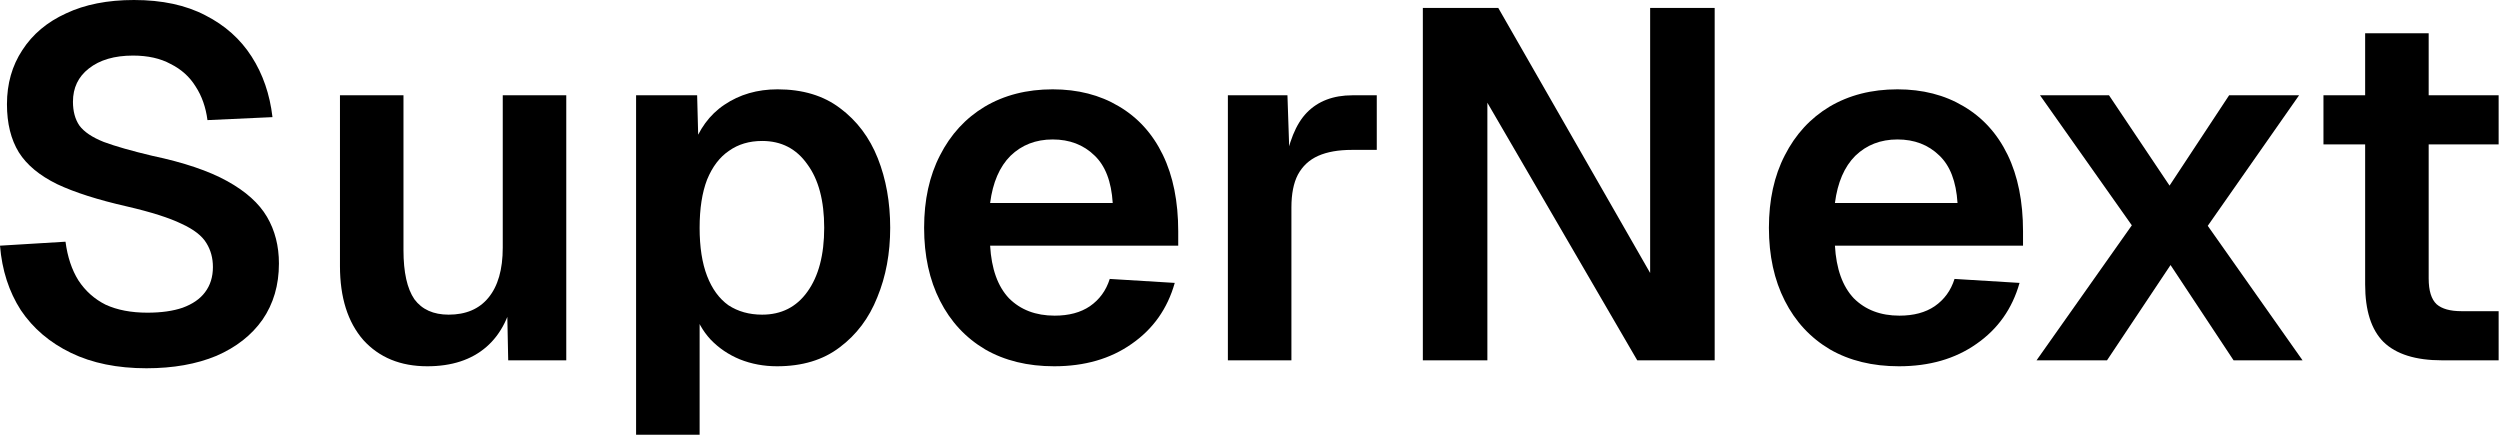 <?xml version="1.0" encoding="utf-8"?>
<svg xmlns="http://www.w3.org/2000/svg" fill="none" height="100%" overflow="visible" preserveAspectRatio="none" style="display: block;" viewBox="0 0 138 24" width="100%">
<g id="SuperNext">
<path d="M8.082 20.328C6.475 20.328 5.087 20.045 3.918 19.479C2.749 18.913 1.826 18.127 1.151 17.123C0.493 16.1 0.11 14.913 0 13.561L3.616 13.342C3.726 14.182 3.963 14.895 4.329 15.479C4.712 16.063 5.214 16.511 5.835 16.821C6.475 17.114 7.242 17.26 8.137 17.26C8.904 17.26 9.552 17.168 10.082 16.986C10.63 16.785 11.041 16.502 11.315 16.136C11.607 15.753 11.753 15.287 11.753 14.739C11.753 14.246 11.634 13.808 11.397 13.424C11.159 13.022 10.703 12.666 10.027 12.356C9.351 12.027 8.347 11.707 7.013 11.397C5.406 11.032 4.119 10.621 3.151 10.164C2.183 9.689 1.479 9.105 1.041 8.411C0.603 7.698 0.384 6.813 0.384 5.753C0.384 4.621 0.667 3.625 1.233 2.767C1.799 1.89 2.603 1.215 3.644 0.74C4.685 0.247 5.936 0 7.397 0C8.949 0 10.264 0.283 11.342 0.849C12.42 1.397 13.269 2.155 13.89 3.123C14.511 4.091 14.895 5.205 15.041 6.466L11.452 6.63C11.36 5.918 11.141 5.297 10.794 4.767C10.465 4.237 10.009 3.826 9.424 3.534C8.858 3.224 8.164 3.068 7.342 3.068C6.319 3.068 5.507 3.306 4.904 3.781C4.319 4.237 4.027 4.849 4.027 5.616C4.027 6.146 4.146 6.584 4.383 6.931C4.639 7.278 5.087 7.58 5.726 7.835C6.365 8.073 7.26 8.328 8.411 8.602C10.146 8.968 11.525 9.433 12.547 10C13.57 10.566 14.301 11.223 14.739 11.972C15.178 12.721 15.397 13.579 15.397 14.547C15.397 15.735 15.095 16.767 14.493 17.643C13.89 18.502 13.041 19.168 11.945 19.643C10.849 20.1 9.561 20.328 8.082 20.328Z" fill="black"/>
<path d="M23.587 20.218C22.108 20.218 20.93 19.735 20.053 18.767C19.195 17.78 18.766 16.419 18.766 14.684V5.26H22.272V13.808C22.272 15.031 22.473 15.935 22.875 16.52C23.295 17.086 23.925 17.369 24.765 17.369C25.715 17.369 26.446 17.059 26.957 16.438C27.487 15.799 27.752 14.876 27.752 13.671V5.26H31.258V19.89H28.053L27.971 15.863L28.409 15.999C28.19 17.387 27.669 18.438 26.848 19.15C26.026 19.862 24.939 20.218 23.587 20.218Z" fill="black"/>
<path d="M35.112 23.999V5.26H38.482L38.564 8.383L38.208 8.219C38.574 7.141 39.167 6.329 39.989 5.781C40.829 5.214 41.806 4.931 42.92 4.931C44.309 4.931 45.459 5.278 46.372 5.972C47.304 6.666 47.998 7.589 48.455 8.739C48.911 9.89 49.139 11.169 49.139 12.575C49.139 13.981 48.902 15.26 48.427 16.41C47.971 17.561 47.276 18.483 46.345 19.177C45.432 19.872 44.281 20.218 42.893 20.218C42.162 20.218 41.477 20.091 40.838 19.835C40.217 19.579 39.678 19.214 39.222 18.739C38.784 18.264 38.473 17.707 38.29 17.068L38.619 16.794V23.999H35.112ZM42.071 17.369C43.13 17.369 43.962 16.949 44.564 16.109C45.185 15.251 45.496 14.073 45.496 12.575C45.496 11.077 45.185 9.908 44.564 9.068C43.962 8.21 43.13 7.781 42.071 7.781C41.359 7.781 40.747 7.963 40.236 8.328C39.724 8.675 39.322 9.205 39.03 9.917C38.756 10.63 38.619 11.516 38.619 12.575C38.619 13.634 38.756 14.52 39.03 15.232C39.304 15.945 39.697 16.483 40.208 16.849C40.738 17.196 41.359 17.369 42.071 17.369Z" fill="black"/>
<path d="M58.189 20.218C56.728 20.218 55.459 19.908 54.381 19.287C53.303 18.648 52.472 17.753 51.888 16.602C51.303 15.451 51.011 14.109 51.011 12.575C51.011 11.041 51.303 9.707 51.888 8.575C52.472 7.424 53.294 6.529 54.354 5.89C55.431 5.251 56.682 4.931 58.107 4.931C59.495 4.931 60.71 5.242 61.751 5.863C62.81 6.484 63.623 7.379 64.189 8.548C64.755 9.717 65.038 11.123 65.038 12.767V13.561H54.655C54.728 14.84 55.075 15.808 55.696 16.465C56.335 17.104 57.175 17.424 58.217 17.424C59.002 17.424 59.65 17.251 60.162 16.904C60.691 16.538 61.057 16.036 61.258 15.397L64.846 15.616C64.445 17.041 63.65 18.164 62.463 18.986C61.294 19.808 59.869 20.218 58.189 20.218ZM54.655 11.205H61.422C61.349 10.018 61.011 9.141 60.408 8.575C59.806 7.991 59.038 7.698 58.107 7.698C57.175 7.698 56.399 8 55.778 8.602C55.175 9.205 54.801 10.073 54.655 11.205Z" fill="black"/>
<path d="M67.779 19.89V5.26H71.067L71.204 9.315L70.903 9.26C71.122 7.854 71.533 6.84 72.135 6.219C72.756 5.58 73.597 5.26 74.656 5.26H75.998V8.274H74.628C73.88 8.274 73.259 8.383 72.766 8.602C72.272 8.822 71.898 9.169 71.642 9.644C71.405 10.1 71.286 10.703 71.286 11.452V19.89H67.779Z" fill="black"/>
<path d="M78.541 19.89V0.438H82.705L91.088 15.068V0.438H94.65V19.89H90.376L82.103 5.671V19.89H78.541Z" fill="black"/>
<path d="M104.822 20.218C103.361 20.218 102.091 19.908 101.014 19.287C99.936 18.648 99.105 17.753 98.521 16.602C97.936 15.451 97.644 14.109 97.644 12.575C97.644 11.041 97.936 9.707 98.521 8.575C99.105 7.424 99.927 6.529 100.986 5.89C102.064 5.251 103.315 4.931 104.74 4.931C106.128 4.931 107.342 5.242 108.383 5.863C109.443 6.484 110.255 7.379 110.822 8.548C111.388 9.717 111.671 11.123 111.671 12.767V13.561H101.288C101.361 14.84 101.708 15.808 102.329 16.465C102.968 17.104 103.808 17.424 104.849 17.424C105.635 17.424 106.283 17.251 106.794 16.904C107.324 16.538 107.689 16.036 107.89 15.397L111.479 15.616C111.077 17.041 110.283 18.164 109.096 18.986C107.927 19.808 106.502 20.218 104.822 20.218ZM101.288 11.205H108.055C107.981 10.018 107.644 9.141 107.041 8.575C106.438 7.991 105.671 7.698 104.74 7.698C103.808 7.698 103.032 8 102.411 8.602C101.808 9.205 101.434 10.073 101.288 11.205Z" fill="black"/>
<path d="M112.417 19.89L117.677 12.438L112.609 5.26H116.417L119.759 10.246L123.047 5.26H126.909L121.868 12.465L127.101 19.89H123.293L119.814 14.63L116.307 19.89H112.417Z" fill="black"/>
<path d="M134.802 19.89C133.341 19.89 132.264 19.552 131.57 18.876C130.894 18.2 130.556 17.141 130.556 15.698V1.836H134.063V15.369C134.063 16.045 134.209 16.52 134.501 16.794C134.793 17.05 135.25 17.177 135.871 17.177H137.925V19.89H134.802ZM128.255 7.972V5.26H137.925V7.972H128.255Z" fill="black"/>
</g>
</svg>